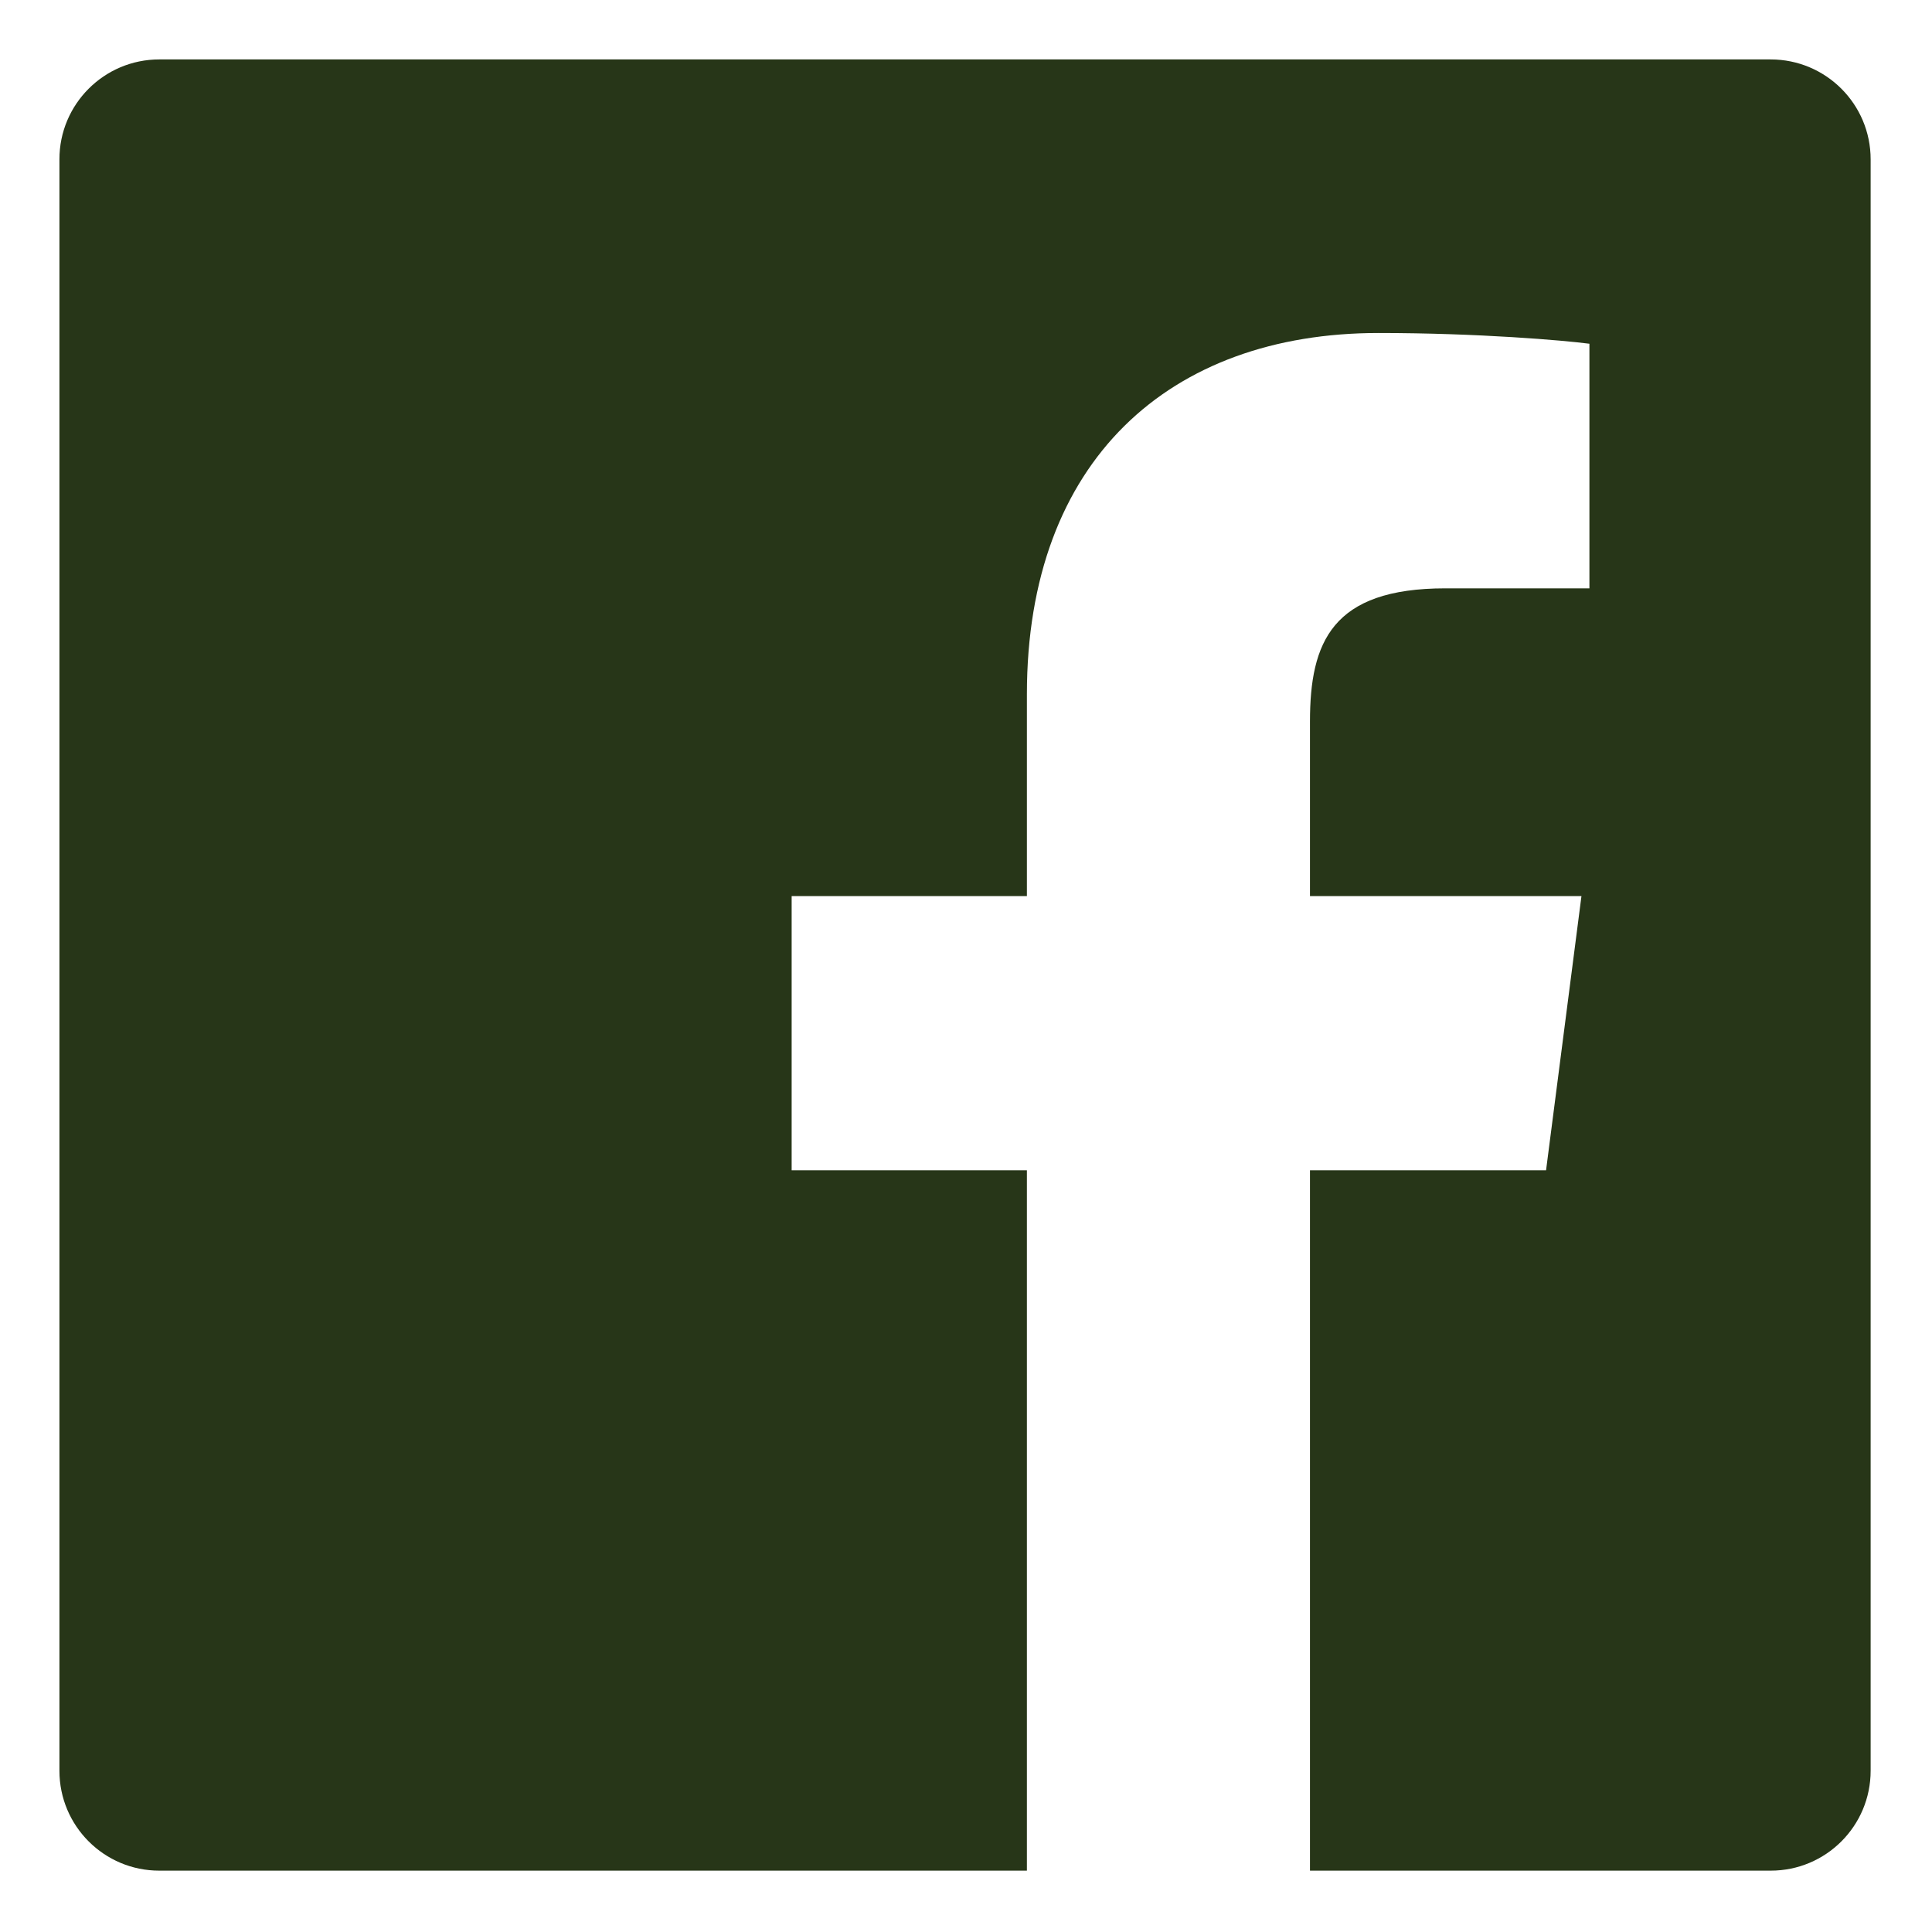 <svg width="25" height="25" viewBox="0 0 25 25" fill="none" xmlns="http://www.w3.org/2000/svg">
<g clip-path="url(#clip0_446_1472)">
<path d="M22.912 0.769H2.061C1.347 0.769 0.768 1.349 0.769 2.063V22.914C0.769 23.628 1.348 24.207 2.062 24.206H13.288V15.143H10.244V11.595H13.288V8.984C13.288 5.957 15.137 4.309 17.838 4.309C19.131 4.309 20.243 4.405 20.567 4.448V7.613H18.704C17.235 7.613 16.951 8.311 16.951 9.336V11.595H20.464L20.006 15.143H16.951V24.206H22.912C23.627 24.207 24.206 23.628 24.206 22.913C24.206 22.913 24.206 22.913 24.206 22.913V2.062C24.206 1.348 23.627 0.769 22.912 0.769Z" fill="#273618"/>
</g>
<defs>
<clipPath id="clip0_446_1472">
<rect width="25" height="25" fill="white"/>
</clipPath>
</defs>
</svg>
